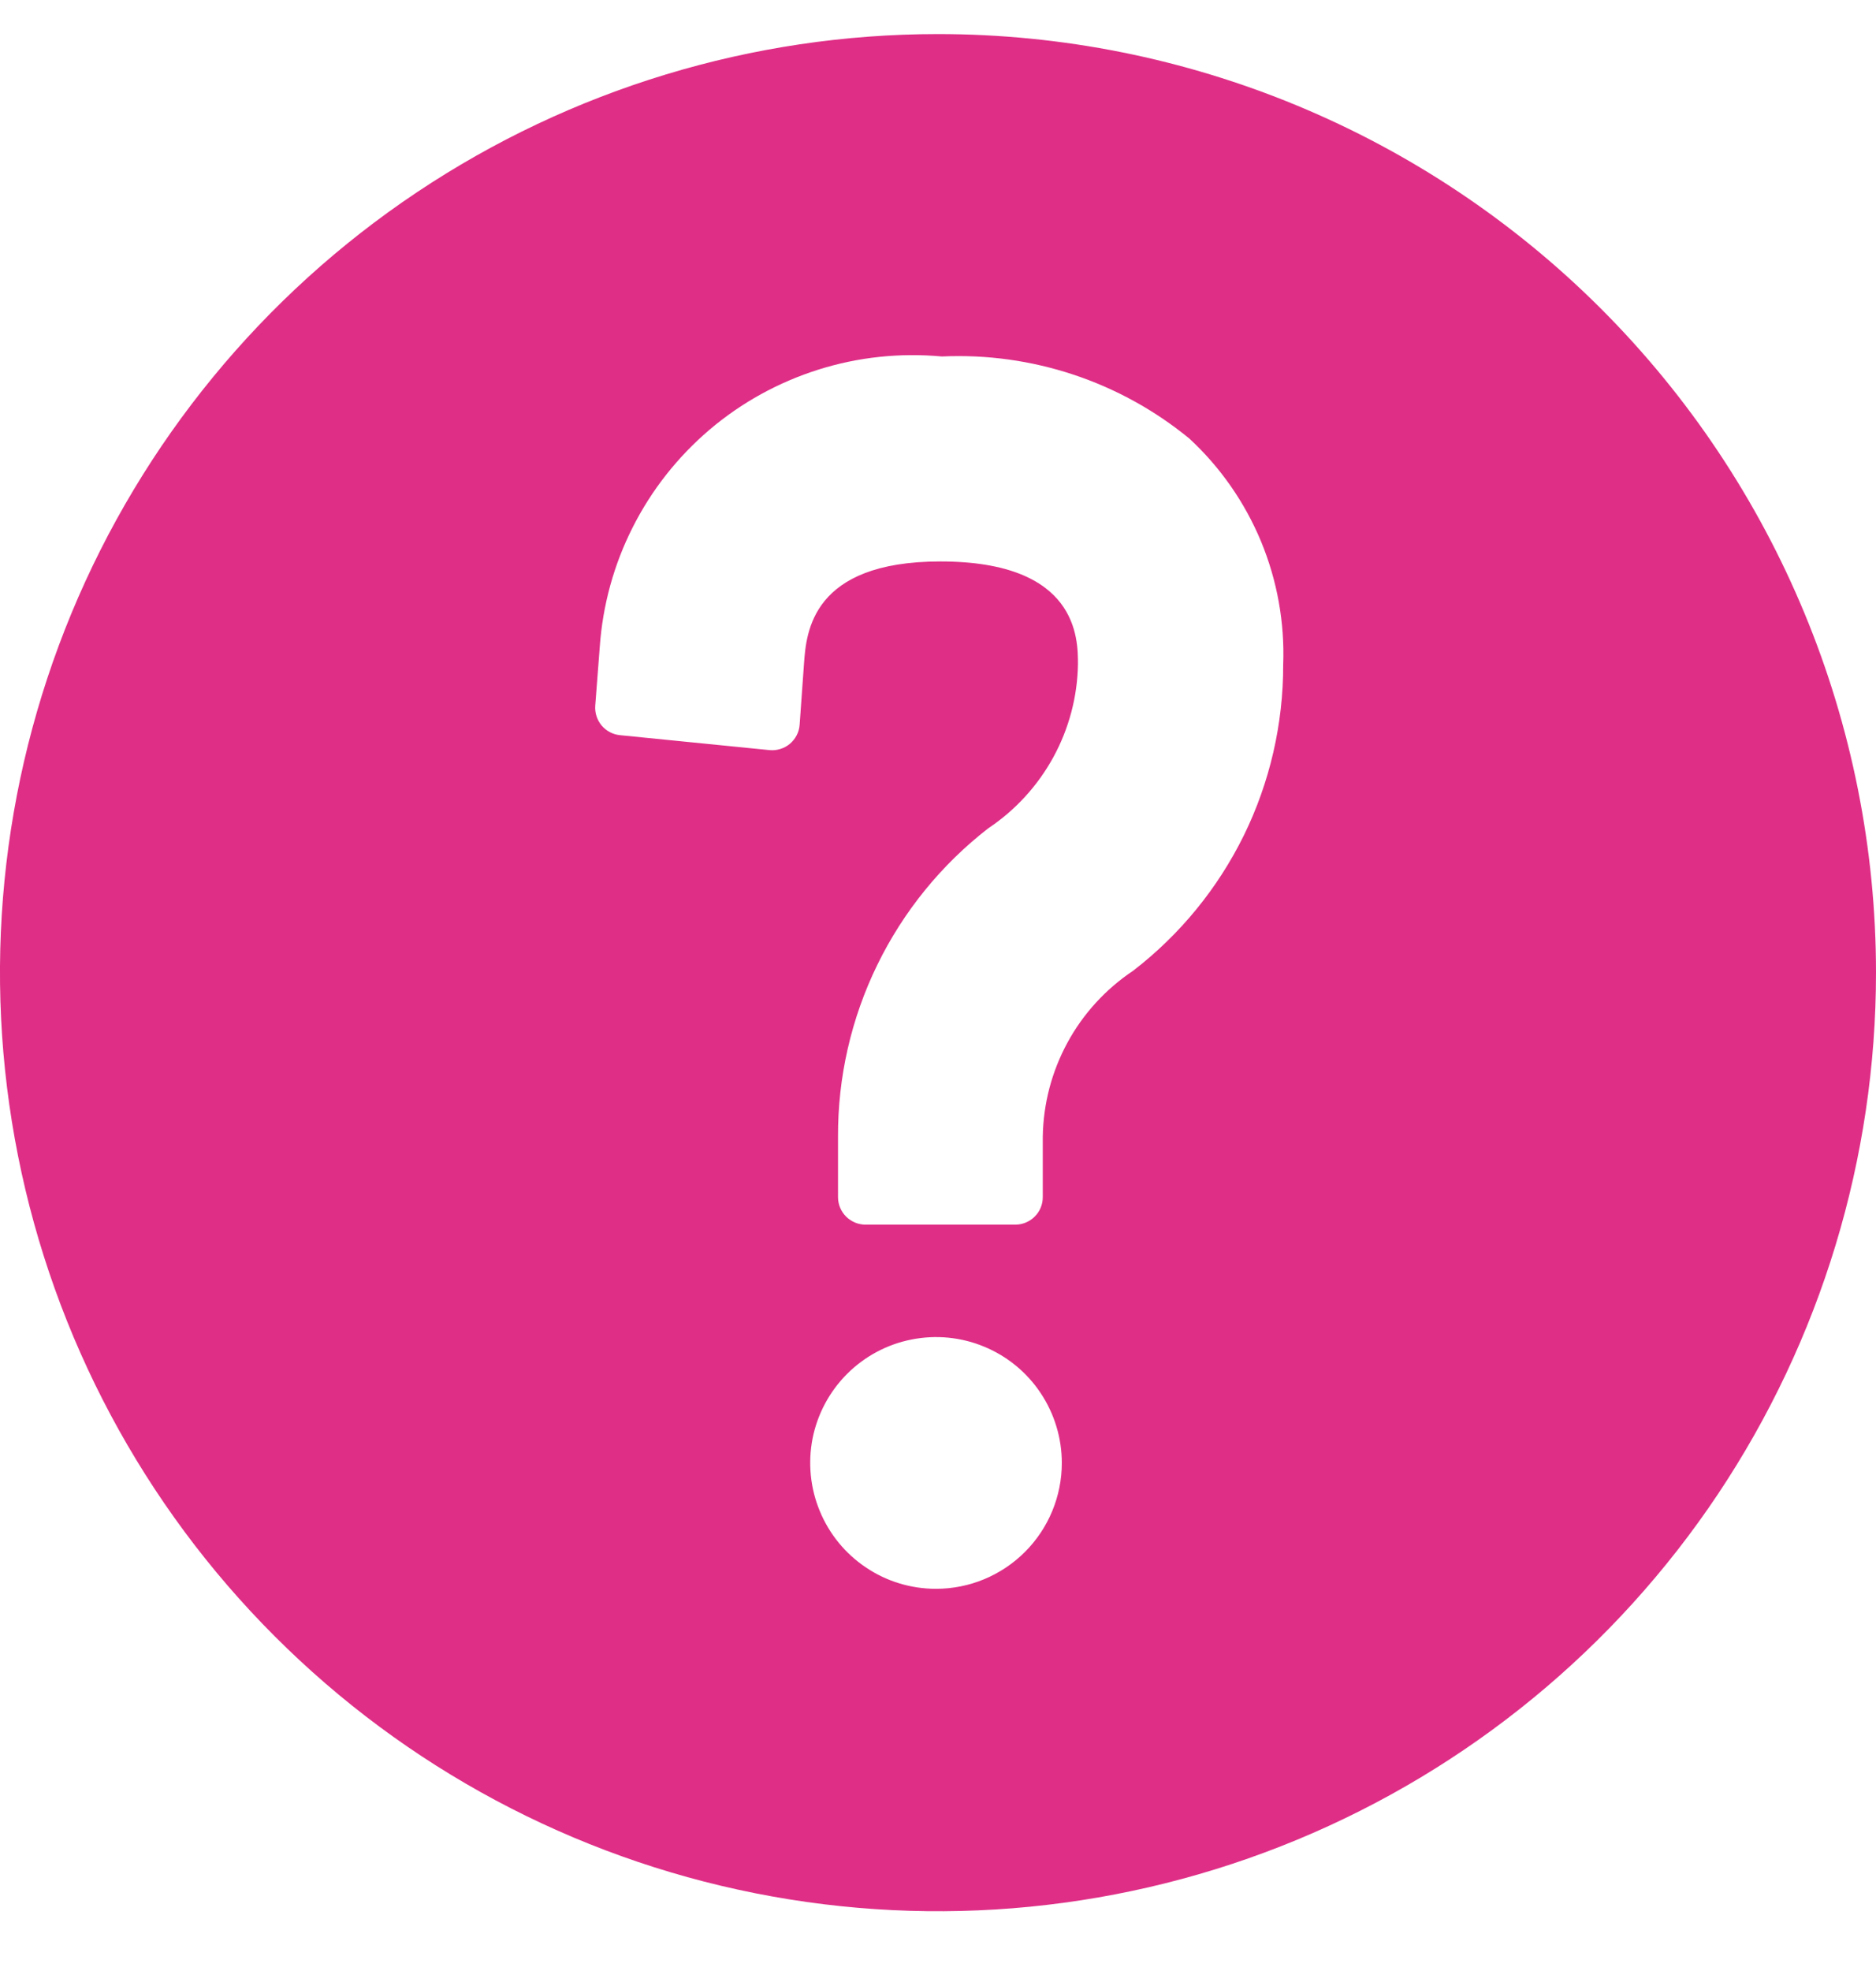 <svg width="20" height="21" viewBox="0 0 20 21" fill="none" xmlns="http://www.w3.org/2000/svg">
<g clip-path="url(#clip0_357_3994)">
<path d="M10 0.363C8.022 0.363 6.089 0.95 4.444 2.049C2.8 3.147 1.518 4.709 0.761 6.536C0.004 8.364 -0.194 10.374 0.192 12.314C0.578 14.254 1.53 16.036 2.929 17.434C4.327 18.833 6.109 19.785 8.049 20.171C9.989 20.557 12 20.359 13.827 19.602C15.654 18.845 17.216 17.564 18.315 15.919C19.413 14.274 20 12.341 20 10.363C20 7.711 18.946 5.168 17.071 3.292C15.196 1.417 12.652 0.363 10 0.363ZM9.979 16.928C9.713 16.928 9.454 16.85 9.234 16.702C9.013 16.555 8.841 16.345 8.74 16.1C8.638 15.855 8.612 15.585 8.663 15.325C8.715 15.065 8.843 14.826 9.03 14.639C9.218 14.451 9.457 14.323 9.717 14.272C9.977 14.22 10.247 14.246 10.492 14.348C10.737 14.449 10.947 14.621 11.094 14.842C11.241 15.062 11.32 15.322 11.32 15.587C11.32 15.943 11.178 16.284 10.927 16.535C10.675 16.787 10.334 16.928 9.979 16.928ZM12.08 10.343C11.788 10.538 11.547 10.801 11.38 11.109C11.212 11.418 11.122 11.762 11.117 12.113V12.755C11.117 12.832 11.087 12.907 11.031 12.962C10.976 13.017 10.902 13.048 10.824 13.048H9.227C9.15 13.048 9.075 13.017 9.02 12.962C8.965 12.907 8.934 12.832 8.934 12.755V12.113C8.931 11.479 9.074 10.852 9.352 10.282C9.63 9.712 10.035 9.213 10.536 8.825C10.825 8.632 11.063 8.372 11.23 8.067C11.396 7.763 11.487 7.422 11.492 7.075C11.492 6.805 11.492 5.982 10.026 5.982C8.651 5.982 8.596 6.74 8.572 7.063L8.525 7.721C8.522 7.76 8.512 7.798 8.494 7.833C8.476 7.868 8.451 7.899 8.421 7.925C8.391 7.95 8.356 7.969 8.319 7.98C8.281 7.992 8.242 7.996 8.203 7.992L6.61 7.833C6.534 7.826 6.463 7.788 6.414 7.73C6.365 7.671 6.34 7.595 6.346 7.518L6.394 6.893C6.425 6.449 6.544 6.015 6.746 5.617C6.947 5.219 7.226 4.866 7.566 4.577C7.905 4.289 8.3 4.072 8.725 3.938C9.15 3.804 9.597 3.757 10.041 3.798C10.999 3.754 11.939 4.065 12.68 4.673C13.011 4.979 13.271 5.353 13.444 5.769C13.616 6.185 13.697 6.633 13.68 7.083C13.681 7.713 13.538 8.335 13.261 8.9C12.983 9.465 12.579 9.959 12.08 10.343Z" fill="#DF2E86"/>
</g>
<defs>
<clipPath id="clip0_357_3994">
<rect width="20" height="20" fill="white" transform="translate(0 0.363)"/>
</clipPath>
</defs>
</svg>
